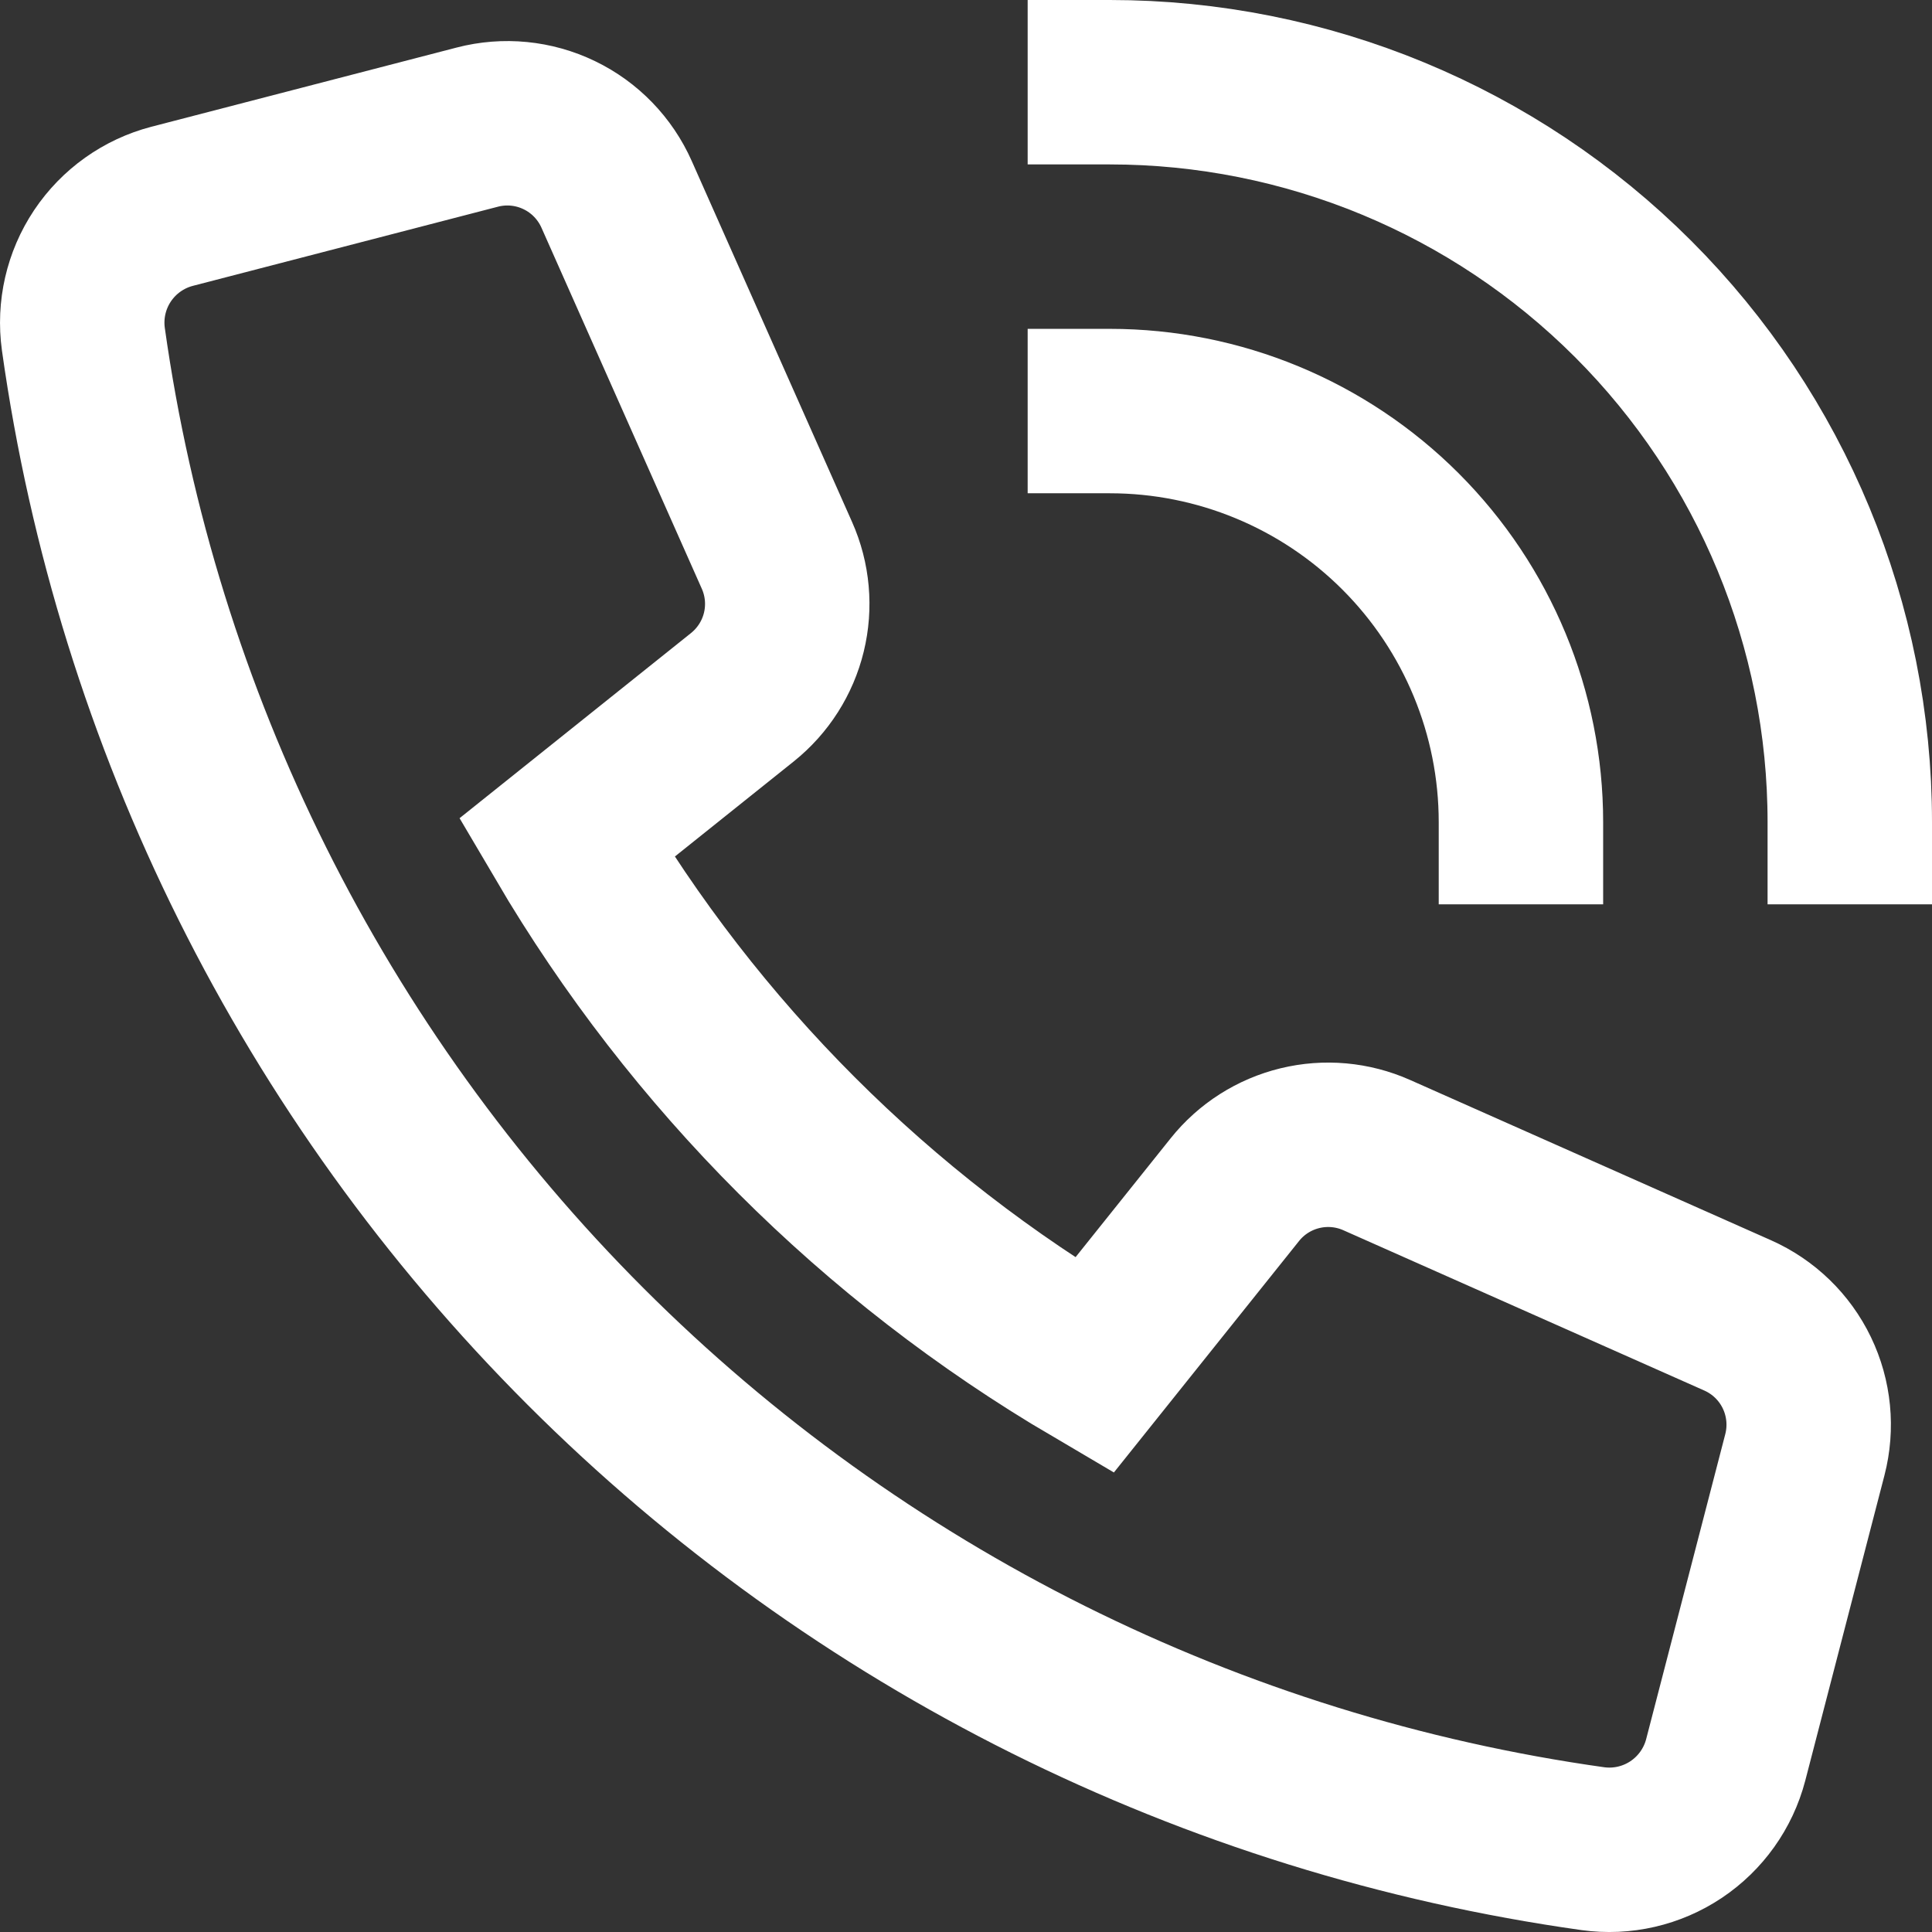 <svg width="47" height="47" viewBox="0 0 47 47" fill="none" xmlns="http://www.w3.org/2000/svg">
<rect x="0" y="0" width="47" height="47" fill="#333333" stroke="none"/>
<path d="M27 2C31.774 2 36.352 3.896 39.728 7.272C43.104 10.648 45 15.226 45 20" stroke="white" stroke-width="4" stroke-miterlimit="10" stroke-linecap="square"/>
<path d="M27 10C29.652 10 32.196 11.054 34.071 12.929C35.946 14.804 37 17.348 37 20" stroke="white" stroke-width="4" stroke-miterlimit="10" stroke-linecap="square"/>
<path d="M30.041 28.94L26.618 33.219C21.317 30.103 16.898 25.685 13.782 20.384L18.061 16.961C18.562 16.559 18.917 16.003 19.069 15.379C19.221 14.755 19.162 14.098 18.901 13.511L15 4.728C14.72 4.098 14.226 3.587 13.605 3.288C12.984 2.988 12.277 2.919 11.61 3.093L4.186 5.019C3.493 5.2 2.891 5.629 2.493 6.224C2.095 6.82 1.93 7.54 2.028 8.25C3.331 17.528 7.62 26.131 14.245 32.756C20.87 39.381 29.473 43.67 38.751 44.973C39.46 45.071 40.181 44.905 40.776 44.507C41.371 44.109 41.8 43.507 41.981 42.815L43.907 35.39C44.08 34.723 44.011 34.016 43.712 33.395C43.413 32.774 42.903 32.28 42.273 32L33.491 28.1C32.904 27.839 32.247 27.78 31.623 27.932C30.999 28.084 30.442 28.438 30.041 28.94Z" stroke="white" stroke-width="4" stroke-miterlimit="10" stroke-linecap="square"/>
</svg>
